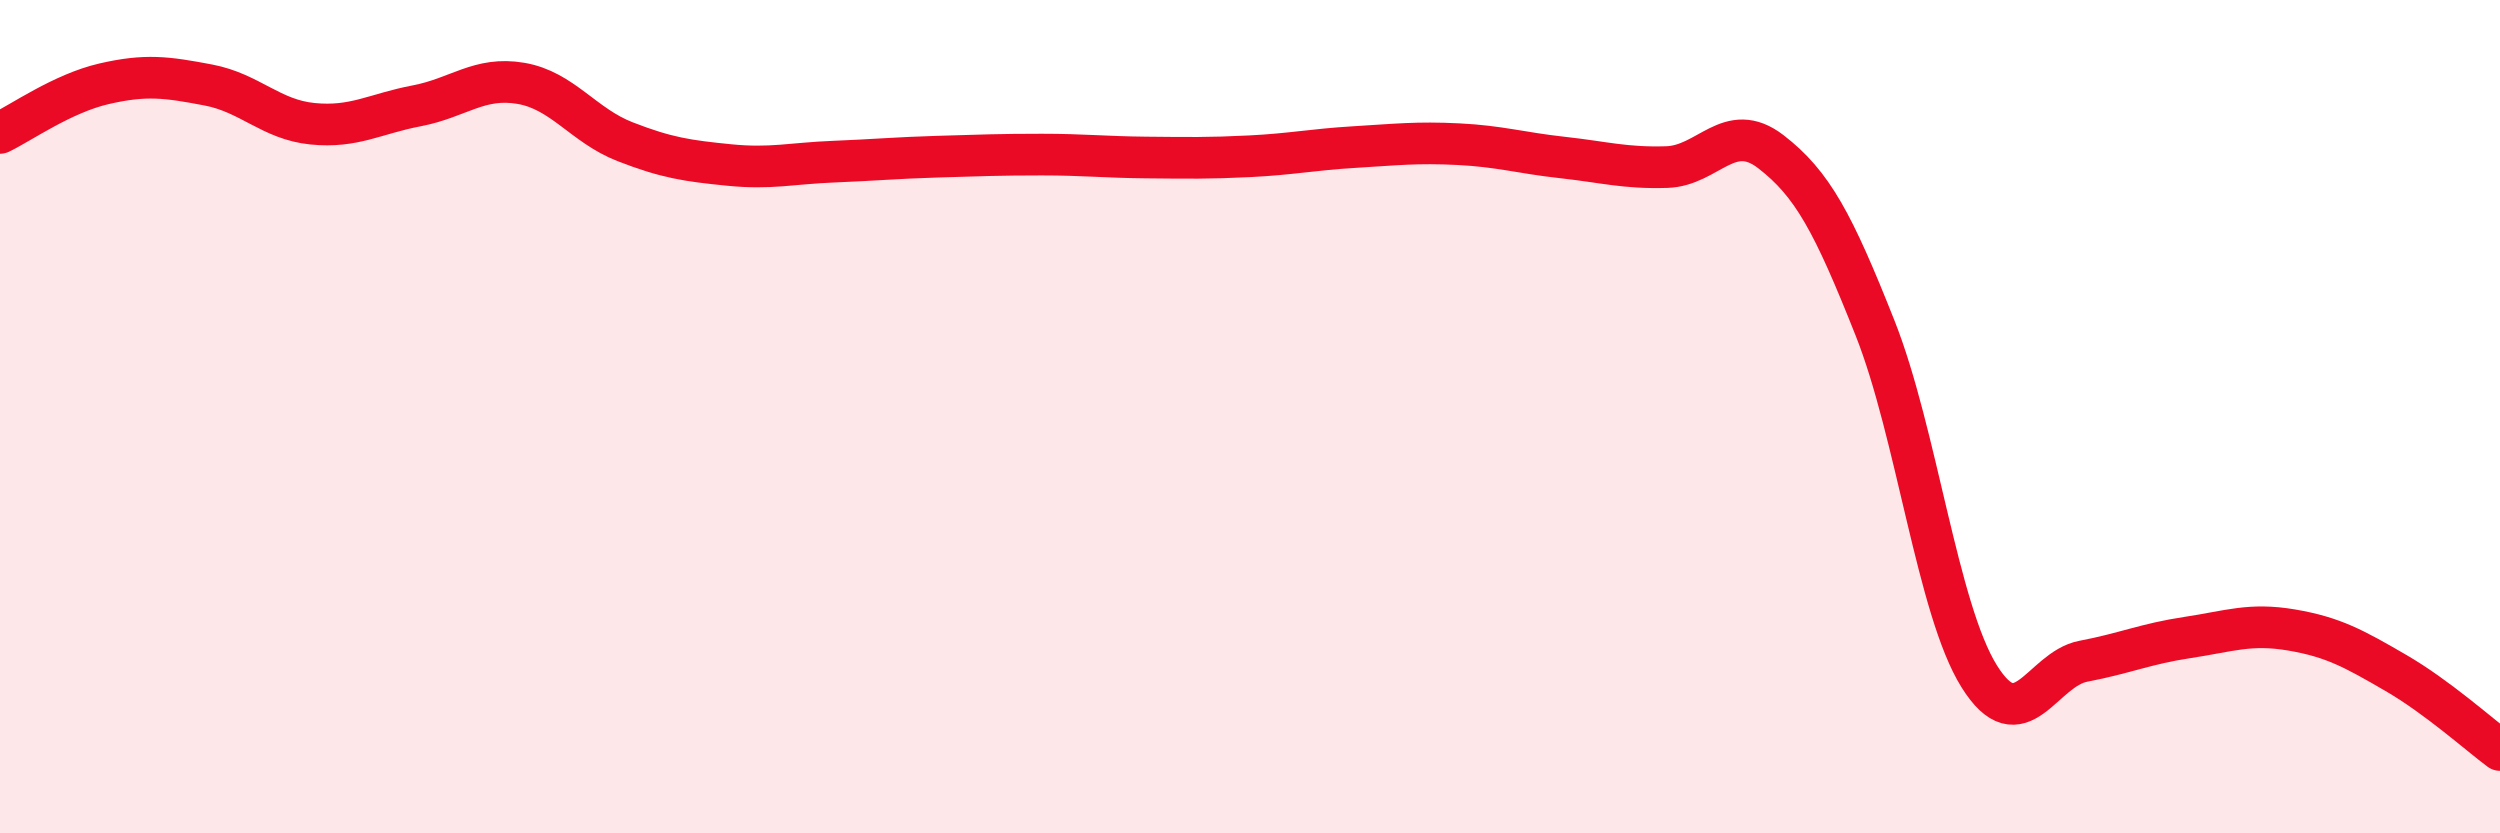 
    <svg width="60" height="20" viewBox="0 0 60 20" xmlns="http://www.w3.org/2000/svg">
      <path
        d="M 0,3.19 C 0.5,2.95 1.5,2.24 2.5,2.01 C 3.5,1.78 4,1.85 5,2.04 C 6,2.23 6.5,2.87 7.5,2.97 C 8.5,3.07 9,2.73 10,2.54 C 11,2.35 11.5,1.83 12.5,2 C 13.5,2.17 14,3.01 15,3.4 C 16,3.79 16.5,3.86 17.5,3.96 C 18.5,4.06 19,3.92 20,3.88 C 21,3.84 21.5,3.79 22.5,3.76 C 23.5,3.73 24,3.71 25,3.71 C 26,3.71 26.5,3.77 27.5,3.78 C 28.5,3.79 29,3.8 30,3.75 C 31,3.7 31.5,3.59 32.5,3.53 C 33.5,3.47 34,3.41 35,3.46 C 36,3.51 36.5,3.67 37.5,3.78 C 38.5,3.89 39,4.04 40,4.01 C 41,3.98 41.5,2.87 42.5,3.64 C 43.5,4.41 44,5.35 45,7.87 C 46,10.39 46.5,14.63 47.5,16.23 C 48.5,17.83 49,16.06 50,15.87 C 51,15.68 51.5,15.45 52.5,15.3 C 53.5,15.15 54,14.95 55,15.12 C 56,15.29 56.5,15.57 57.5,16.15 C 58.5,16.73 59.5,17.63 60,18L60 20L0 20Z"
        fill="#EB0A25"
        opacity="0.1"
        stroke-linecap="round"
        stroke-linejoin="round"
      />
      <path
        d="M 0,3.19 C 0.5,2.95 1.5,2.24 2.5,2.01 C 3.5,1.78 4,1.85 5,2.04 C 6,2.23 6.5,2.87 7.5,2.97 C 8.5,3.07 9,2.73 10,2.54 C 11,2.35 11.5,1.83 12.5,2 C 13.5,2.17 14,3.01 15,3.4 C 16,3.79 16.5,3.86 17.5,3.96 C 18.5,4.06 19,3.92 20,3.88 C 21,3.84 21.5,3.79 22.5,3.76 C 23.5,3.73 24,3.71 25,3.71 C 26,3.71 26.5,3.77 27.5,3.78 C 28.5,3.79 29,3.8 30,3.75 C 31,3.7 31.5,3.59 32.5,3.53 C 33.5,3.47 34,3.41 35,3.46 C 36,3.51 36.5,3.67 37.5,3.78 C 38.5,3.89 39,4.04 40,4.01 C 41,3.98 41.5,2.87 42.5,3.64 C 43.5,4.41 44,5.35 45,7.87 C 46,10.39 46.5,14.63 47.5,16.23 C 48.5,17.83 49,16.06 50,15.87 C 51,15.68 51.5,15.45 52.5,15.3 C 53.5,15.15 54,14.95 55,15.12 C 56,15.29 56.5,15.57 57.5,16.15 C 58.5,16.73 59.5,17.63 60,18"
        stroke="#EB0A25"
        stroke-width="1"
        fill="none"
        stroke-linecap="round"
        stroke-linejoin="round"
      />
    </svg>
  